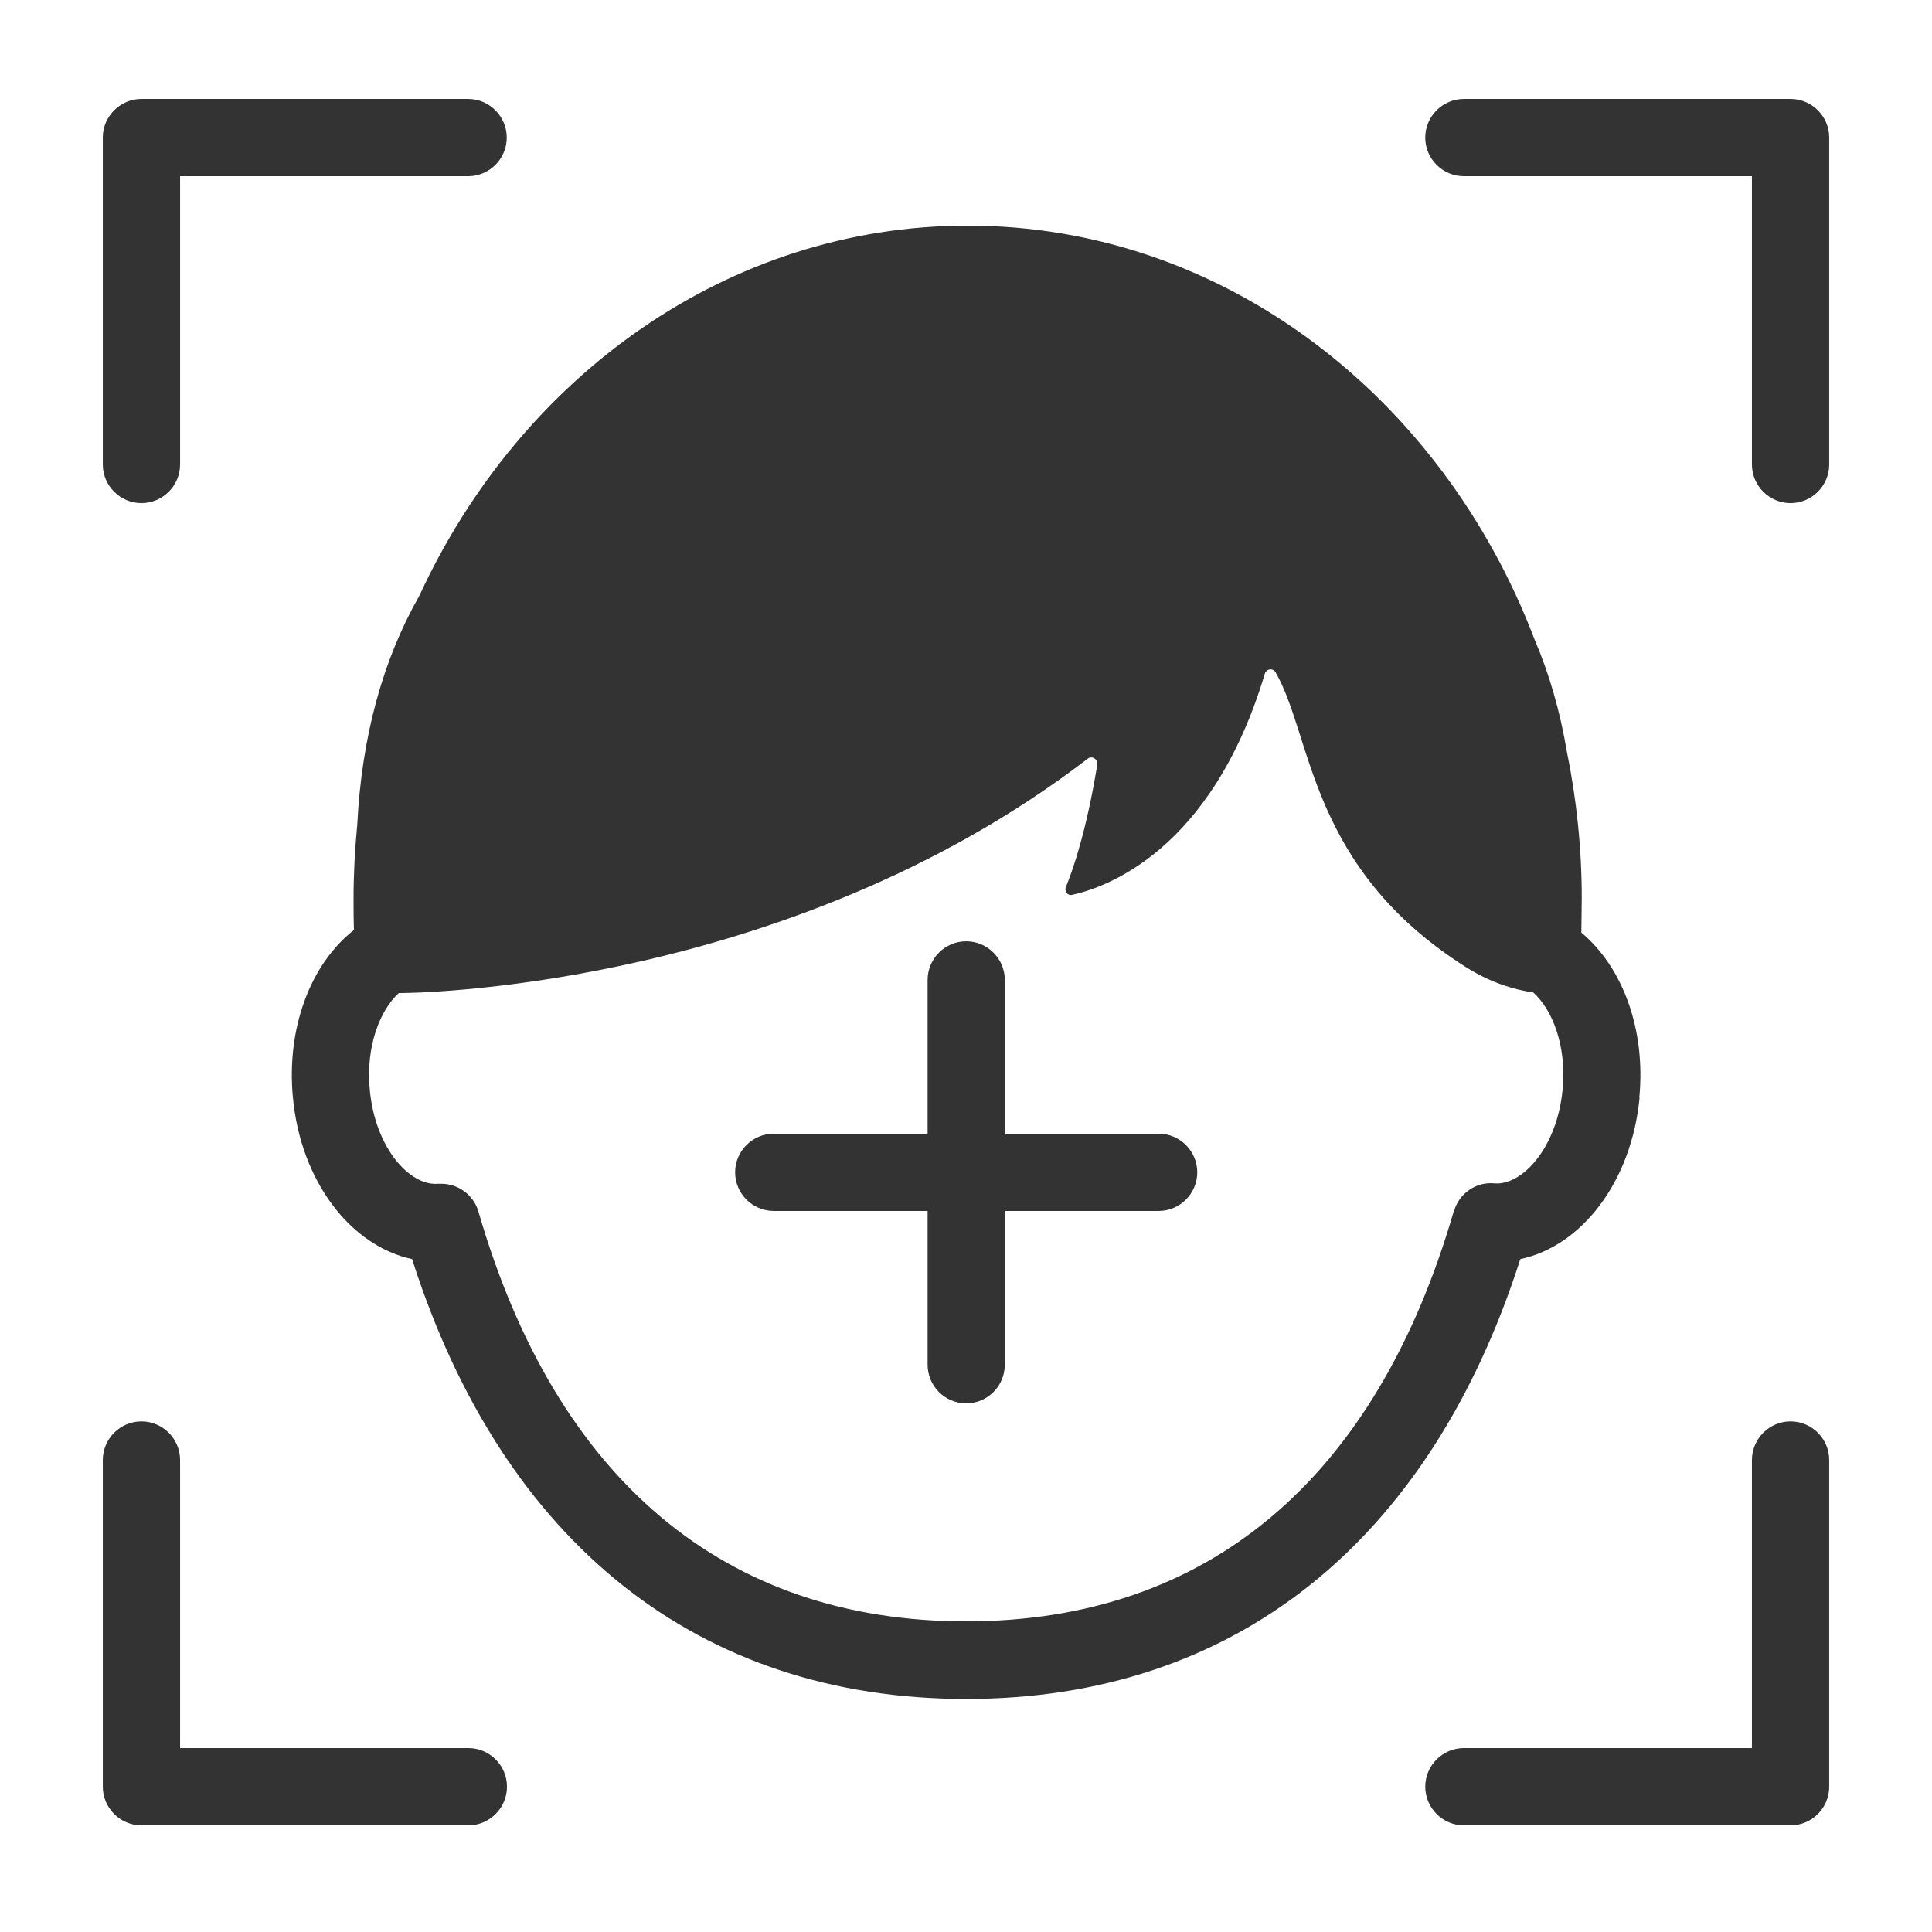 <svg width='24' height='24' viewBox='0 0 24 24' fill='none' xmlns='http://www.w3.org/2000/svg'>
<path d='M1.757 6.25C2.021 6.25 2.237 6.034 2.237 5.77V2.189H5.815C6.079 2.189 6.295 1.973 6.295 1.709C6.295 1.445 6.079 1.229 5.815 1.229H1.757C1.493 1.229 1.277 1.445 1.277 1.709V5.77C1.277 6.034 1.493 6.25 1.757 6.25Z' fill='#333333'/>
<path d='M5.818 21.715H2.237V18.137C2.237 17.873 2.021 17.657 1.757 17.657C1.493 17.657 1.277 17.873 1.277 18.137V22.195C1.277 22.459 1.493 22.675 1.757 22.675H5.818C6.082 22.675 6.298 22.459 6.298 22.195C6.298 21.931 6.082 21.715 5.818 21.715Z' fill='#333333'/>
<path d='M22.243 17.657C21.979 17.657 21.763 17.873 21.763 18.137V21.715H18.185C17.921 21.715 17.705 21.931 17.705 22.195C17.705 22.459 17.921 22.675 18.185 22.675H22.243C22.507 22.675 22.723 22.459 22.723 22.195V18.137C22.723 17.873 22.507 17.657 22.243 17.657Z' fill='#333333'/>
<path d='M22.243 1.229H18.185C17.921 1.229 17.705 1.445 17.705 1.709C17.705 1.973 17.921 2.189 18.185 2.189H21.763V5.77C21.763 6.034 21.979 6.25 22.243 6.25C22.507 6.25 22.723 6.034 22.723 5.77V1.709C22.723 1.445 22.507 1.229 22.243 1.229Z' fill='#333333'/>
<path d='M20.364 13.634C20.446 12.79 20.158 12.014 19.644 11.585C19.644 11.443 19.649 11.304 19.649 11.16C19.649 10.534 19.584 9.924 19.464 9.336C19.38 8.837 19.246 8.371 19.063 7.944C17.914 4.925 15.195 2.803 12.022 2.803C9.046 2.803 6.468 4.673 5.211 7.397C4.755 8.198 4.493 9.151 4.438 10.245C4.409 10.546 4.392 10.853 4.392 11.162C4.392 11.294 4.392 11.424 4.397 11.553C3.859 11.973 3.555 12.77 3.639 13.637C3.737 14.676 4.356 15.477 5.119 15.641C6.247 19.169 8.681 21.105 12.003 21.105C15.324 21.105 17.755 19.169 18.886 15.641C19.649 15.48 20.268 14.678 20.367 13.637L20.364 13.634ZM18.058 15.05C17.091 18.381 14.998 20.141 12 20.141C9.003 20.141 6.907 18.379 5.943 15.05C5.883 14.844 5.693 14.705 5.482 14.705C5.467 14.705 5.453 14.705 5.441 14.705C5.095 14.736 4.661 14.265 4.594 13.541C4.541 12.996 4.721 12.55 4.954 12.336H4.983C4.983 12.336 9.718 12.336 13.512 9.425C13.567 9.382 13.642 9.432 13.63 9.504C13.493 10.339 13.325 10.814 13.241 11.018C13.219 11.071 13.263 11.129 13.315 11.117C13.728 11.028 15.048 10.579 15.711 8.373C15.73 8.306 15.814 8.294 15.847 8.354C16.308 9.156 16.258 10.776 18.207 12.012C18.509 12.204 18.804 12.293 19.047 12.329C19.282 12.54 19.464 12.989 19.411 13.536C19.342 14.258 18.91 14.729 18.564 14.7C18.336 14.678 18.125 14.825 18.063 15.043L18.058 15.05Z' fill='#333333'/>
<path d='M14.393 14.083H12.482V12.173C12.482 11.909 12.267 11.693 12.002 11.693C11.739 11.693 11.523 11.909 11.523 12.173V14.083H9.612C9.348 14.083 9.132 14.299 9.132 14.563C9.132 14.827 9.348 15.043 9.612 15.043H11.523V16.953C11.523 17.218 11.739 17.433 12.002 17.433C12.267 17.433 12.482 17.218 12.482 16.953V15.043H14.393C14.657 15.043 14.873 14.827 14.873 14.563C14.873 14.299 14.657 14.083 14.393 14.083Z' fill='#333333'/>
</svg>
